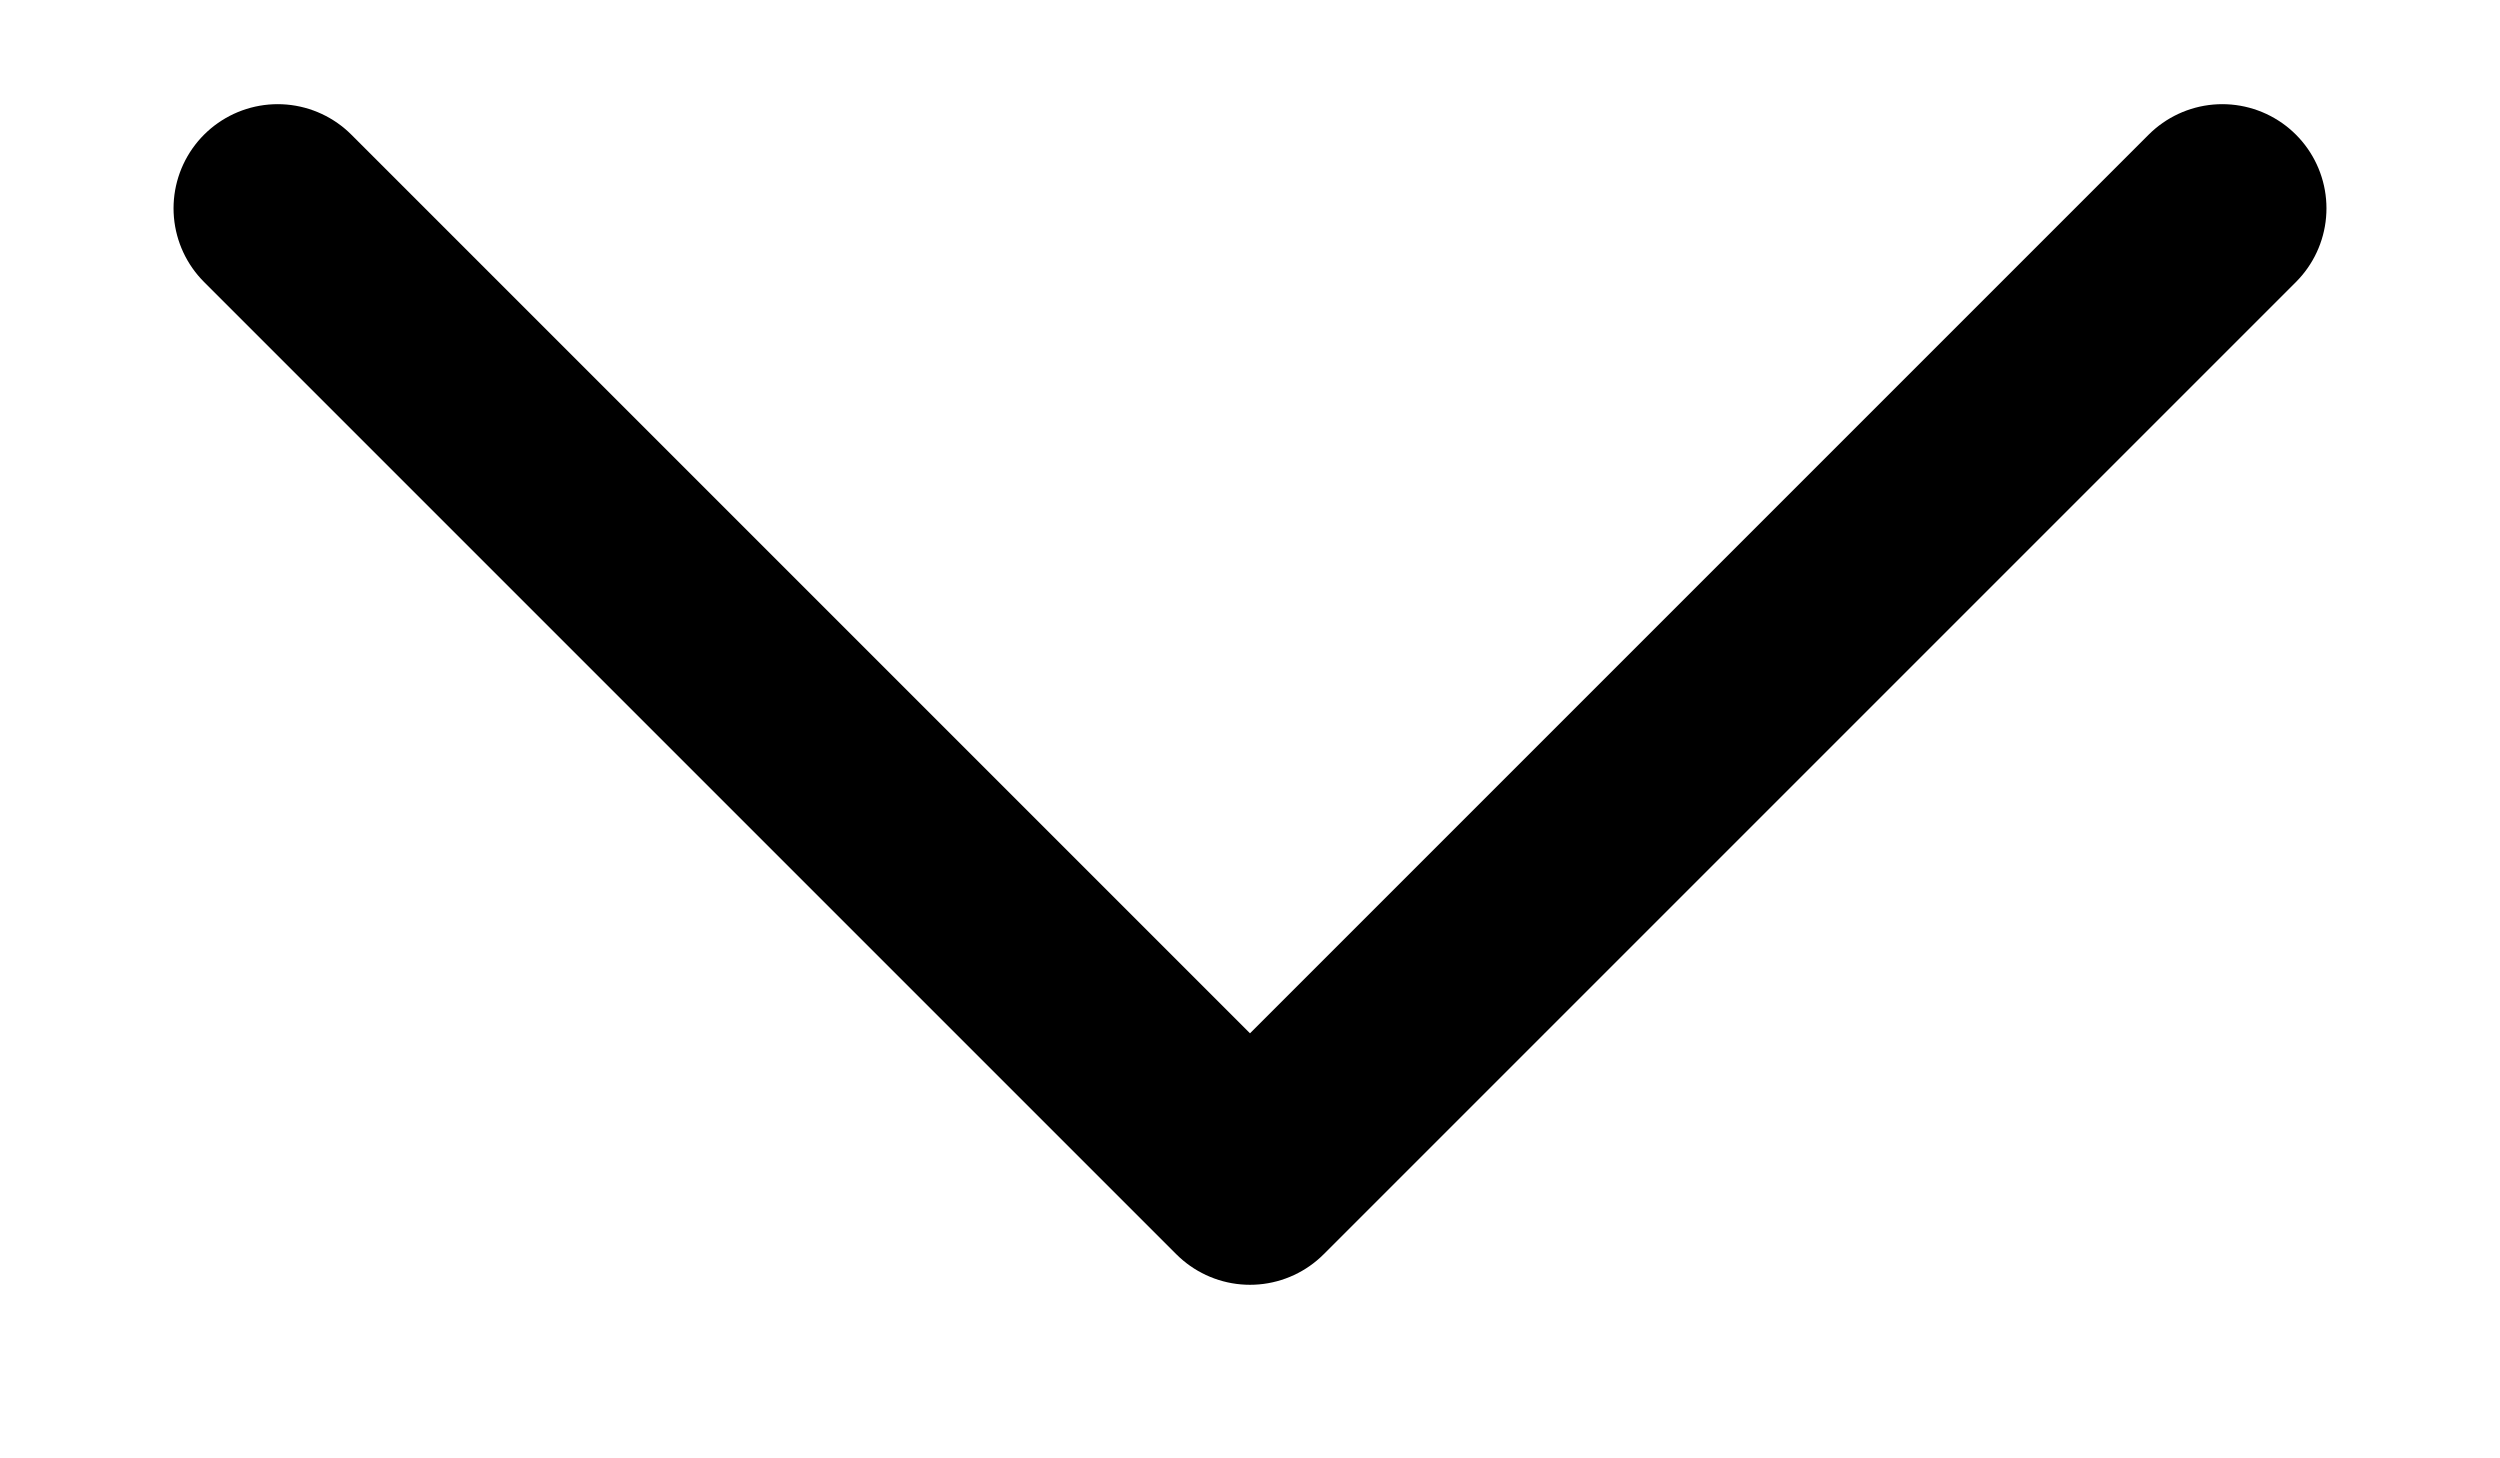 <svg width="12" height="7" viewBox="0 0 12 7" fill="none" xmlns="http://www.w3.org/2000/svg">
<path d="M10.667 1L6 5.667L1.333 1" stroke="black" stroke-linecap="round" stroke-linejoin="round"/>
</svg>
